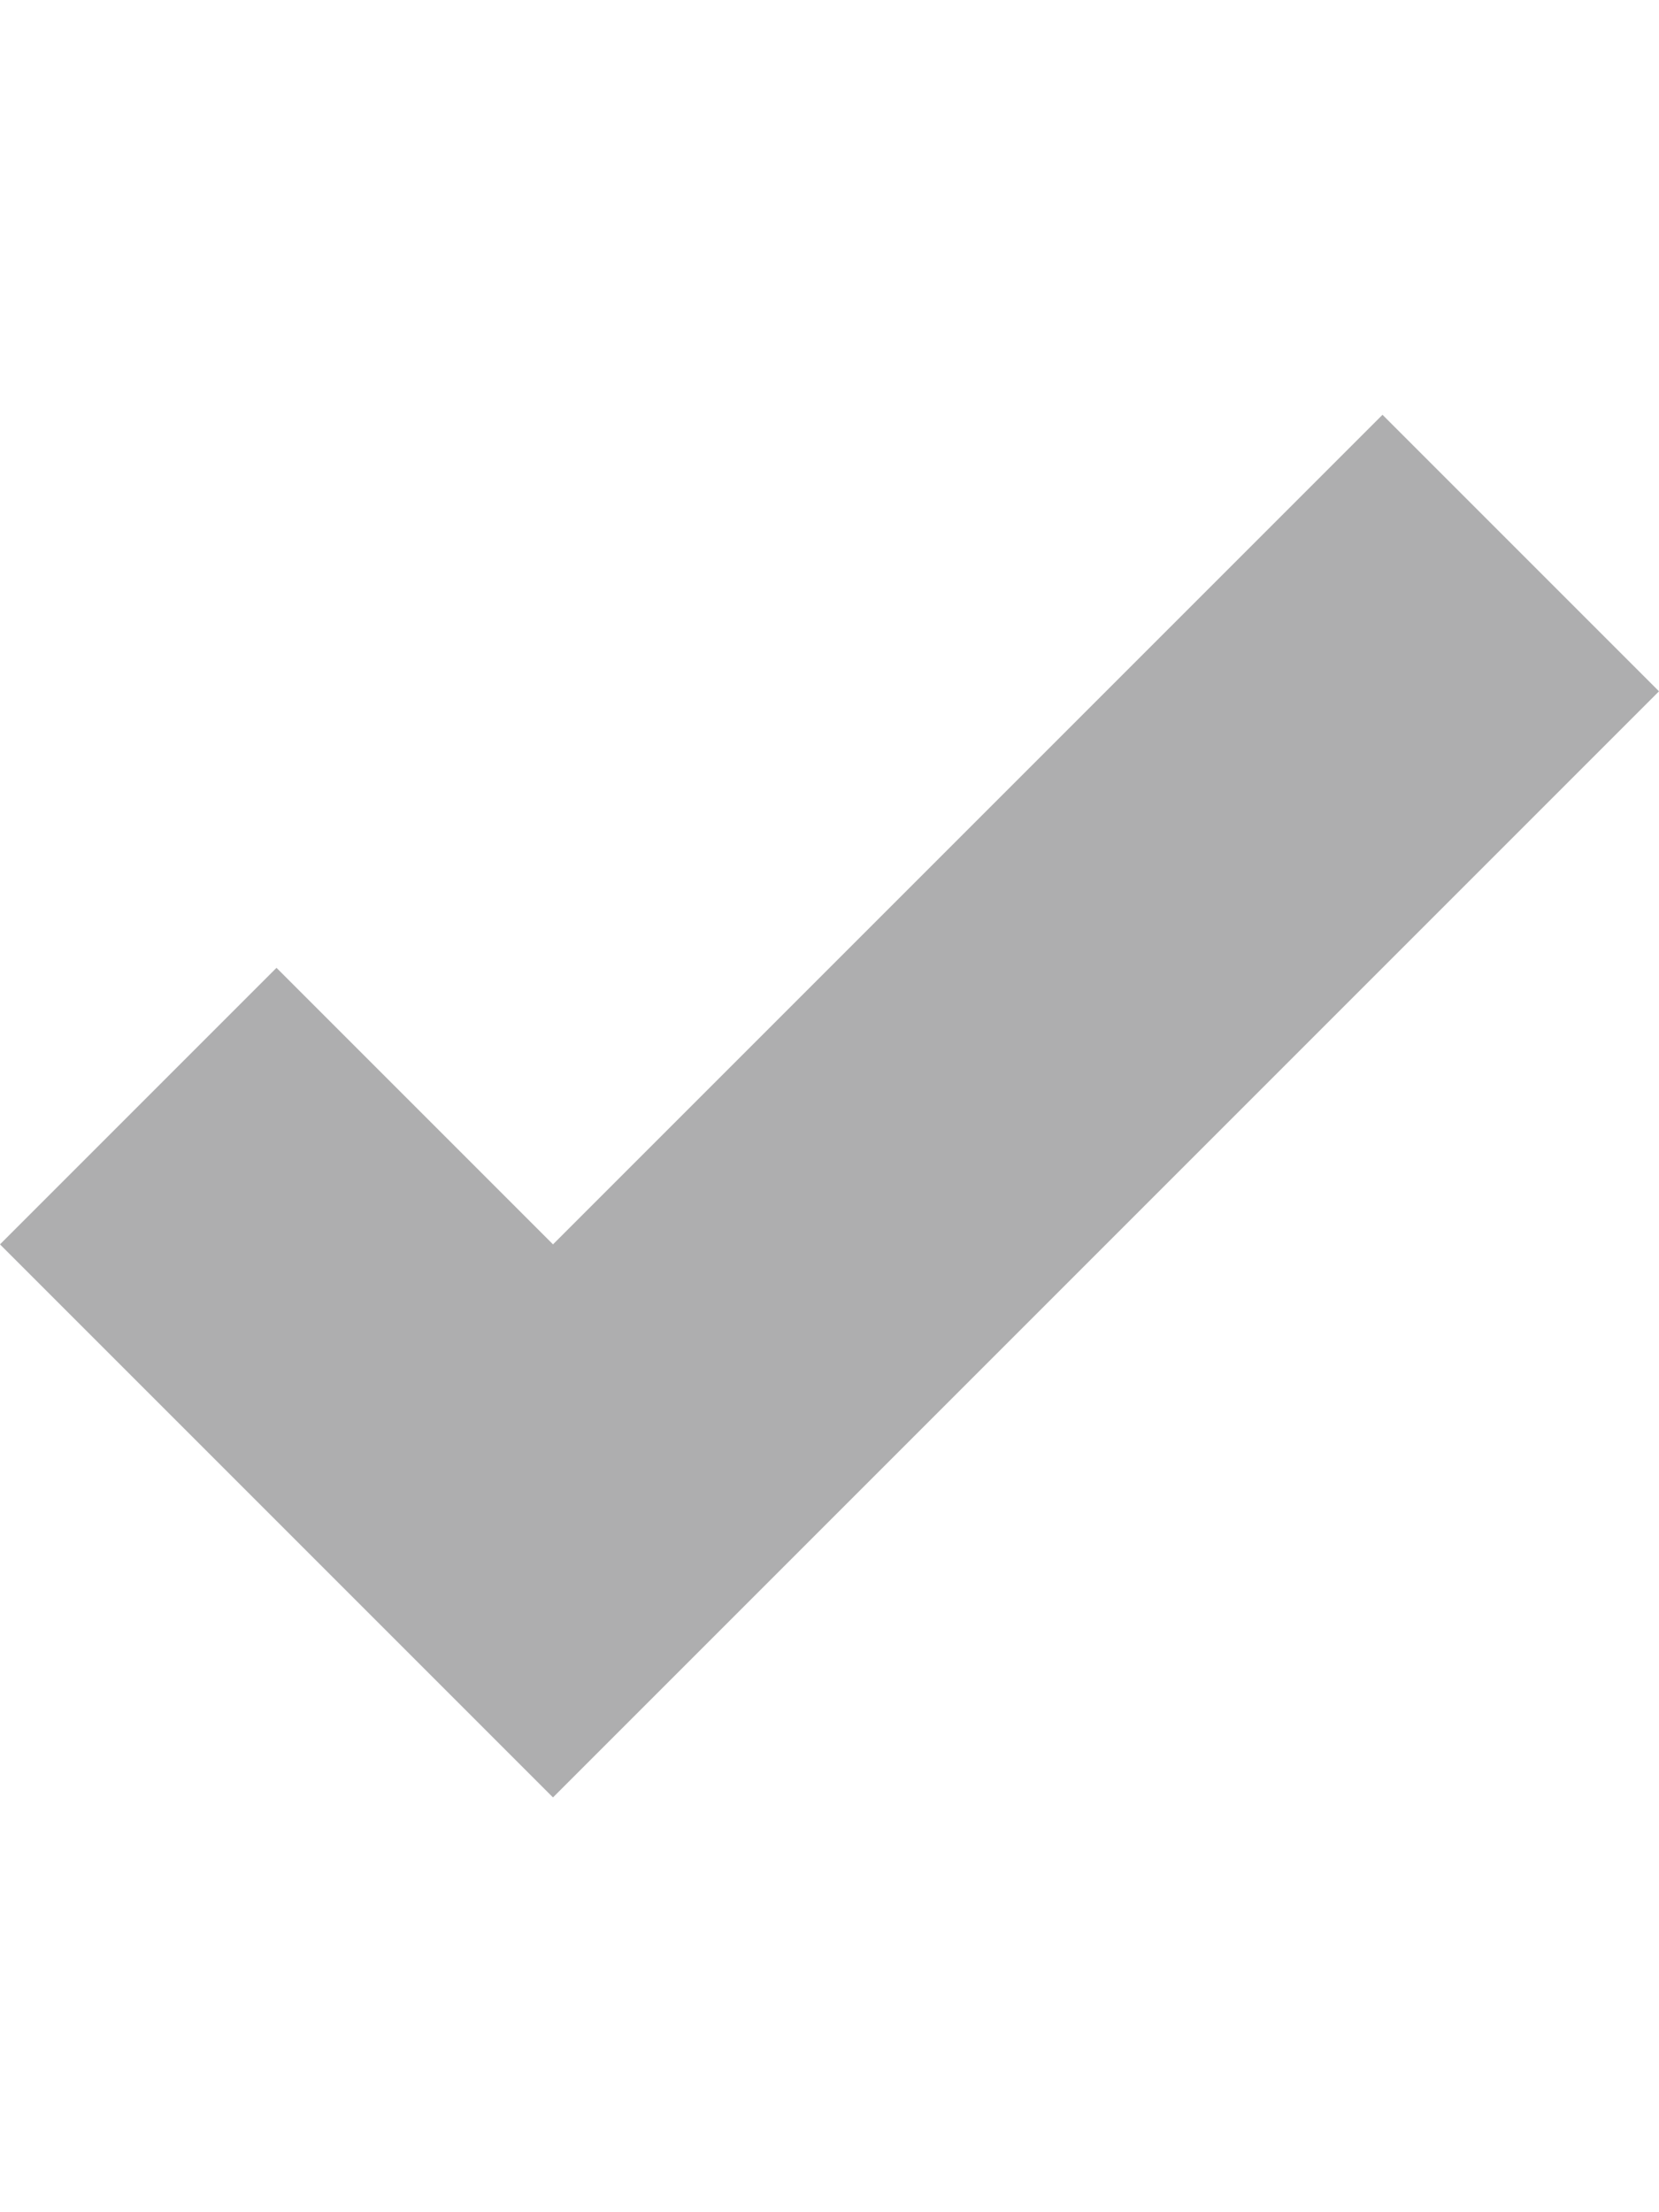 <?xml version="1.0"?>
<svg xmlns="http://www.w3.org/2000/svg" width="768" height="1024">

 <g>
  <title>background</title>
  <rect fill="none" id="canvas_background" height="402" width="582" y="-1" x="-1"/>
 </g>
 <g>
  <title>Layer 1</title>
  <path fill="#aeaeaf" id="svg_1" d="m640,192l-384,384l-128,-128l-128,128l256,256l512,-512l-128,-128z"/>
 </g>
</svg>
